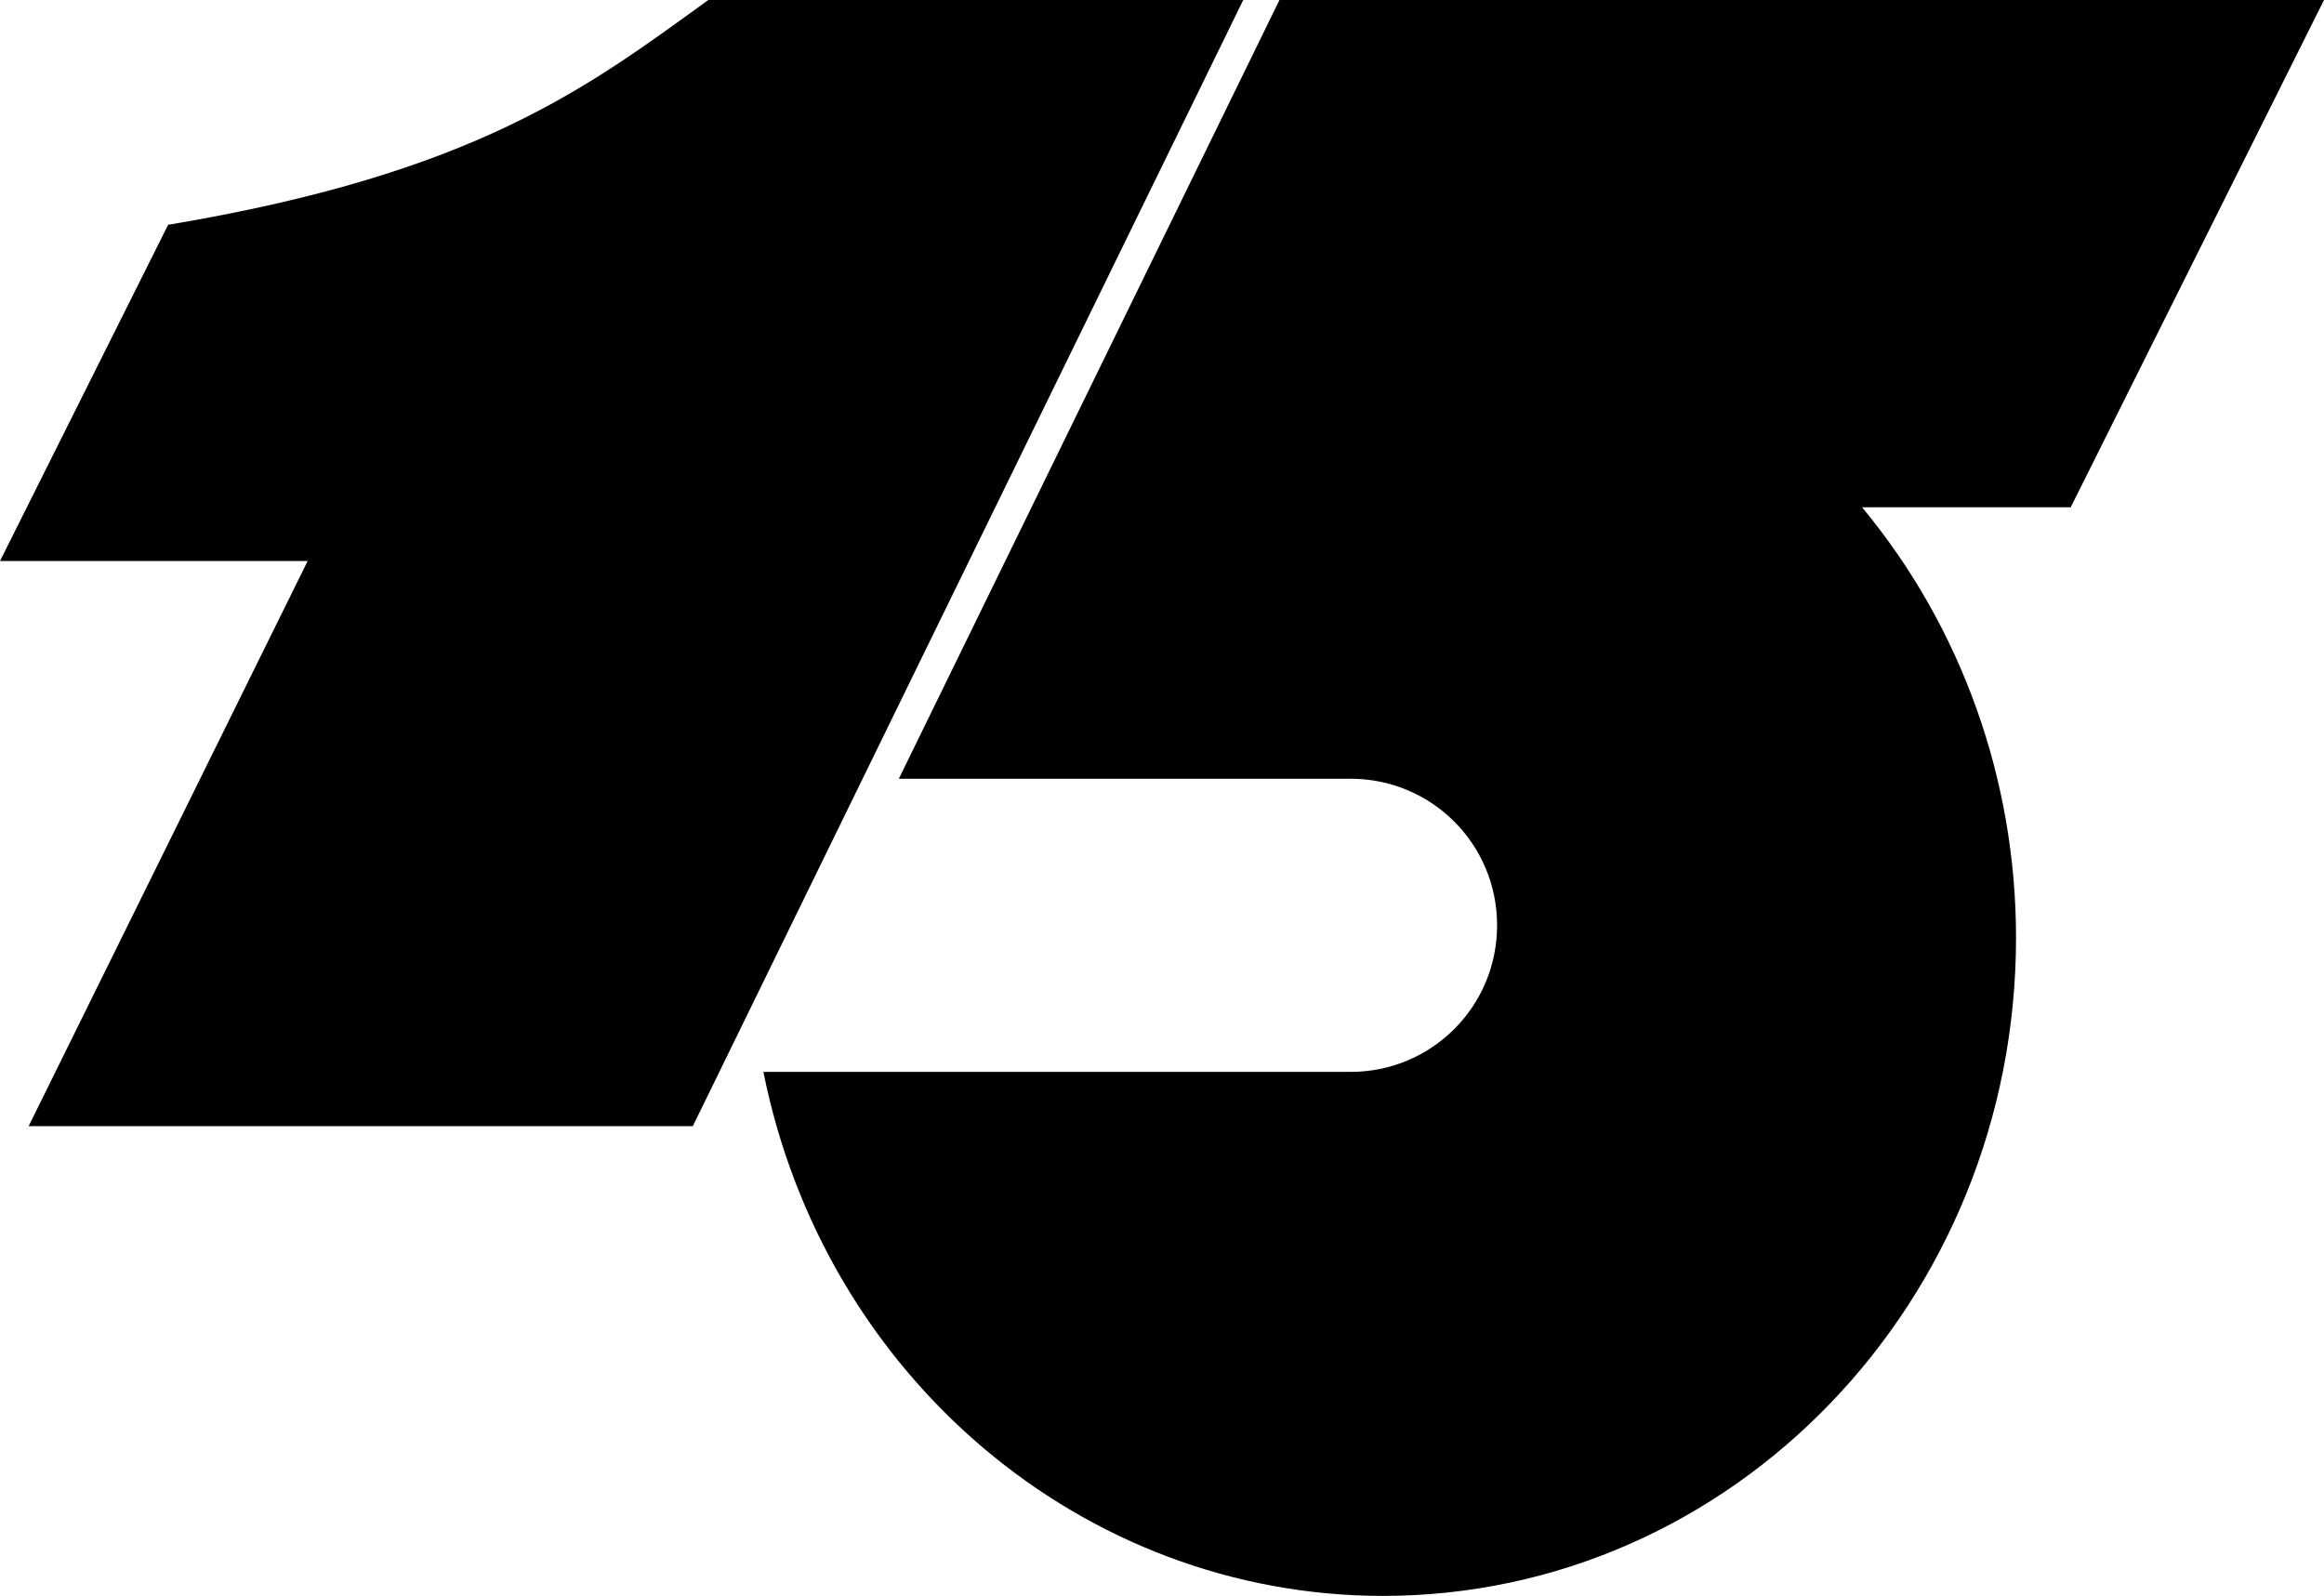 <?xml version="1.0" encoding="utf-8"?>
<!-- Generator: Adobe Illustrator 26.3.1, SVG Export Plug-In . SVG Version: 6.00 Build 0)  -->
<svg version="1.1" id="Layer_1" xmlns="http://www.w3.org/2000/svg" xmlns:xlink="http://www.w3.org/1999/xlink" x="0px" y="0px"
	 viewBox="0 0 696.498 478.329" style="enable-background:new 0 0 696.498 478.329;" xml:space="preserve">
<style type="text/css">
	.st0{fill-rule:evenodd;clip-rule:evenodd;}
</style>
<path id="path3029" d="M207.63,337.541H8.577L92.2,168.151H0L50.388,67.375C142.514,51.971,175.948,26.322,212.273,0h160.323
	L207.63,337.541z"/>
<path id="path138" class="st0" d="M383.454,0l-0.006,0.011L269.384,233.403h135.357c24.339,0,43.934,19.595,43.934,43.934
	s-19.595,43.934-43.934,43.934H228.787c18.33,91.424,95.794,156.969,185.62,157.059c104.821,0,189.795-88.346,189.795-197.325
	c-0.002-47.349-16.381-93.119-46.146-128.956h62.525L696.498,0H383.454z"/>
</svg>

